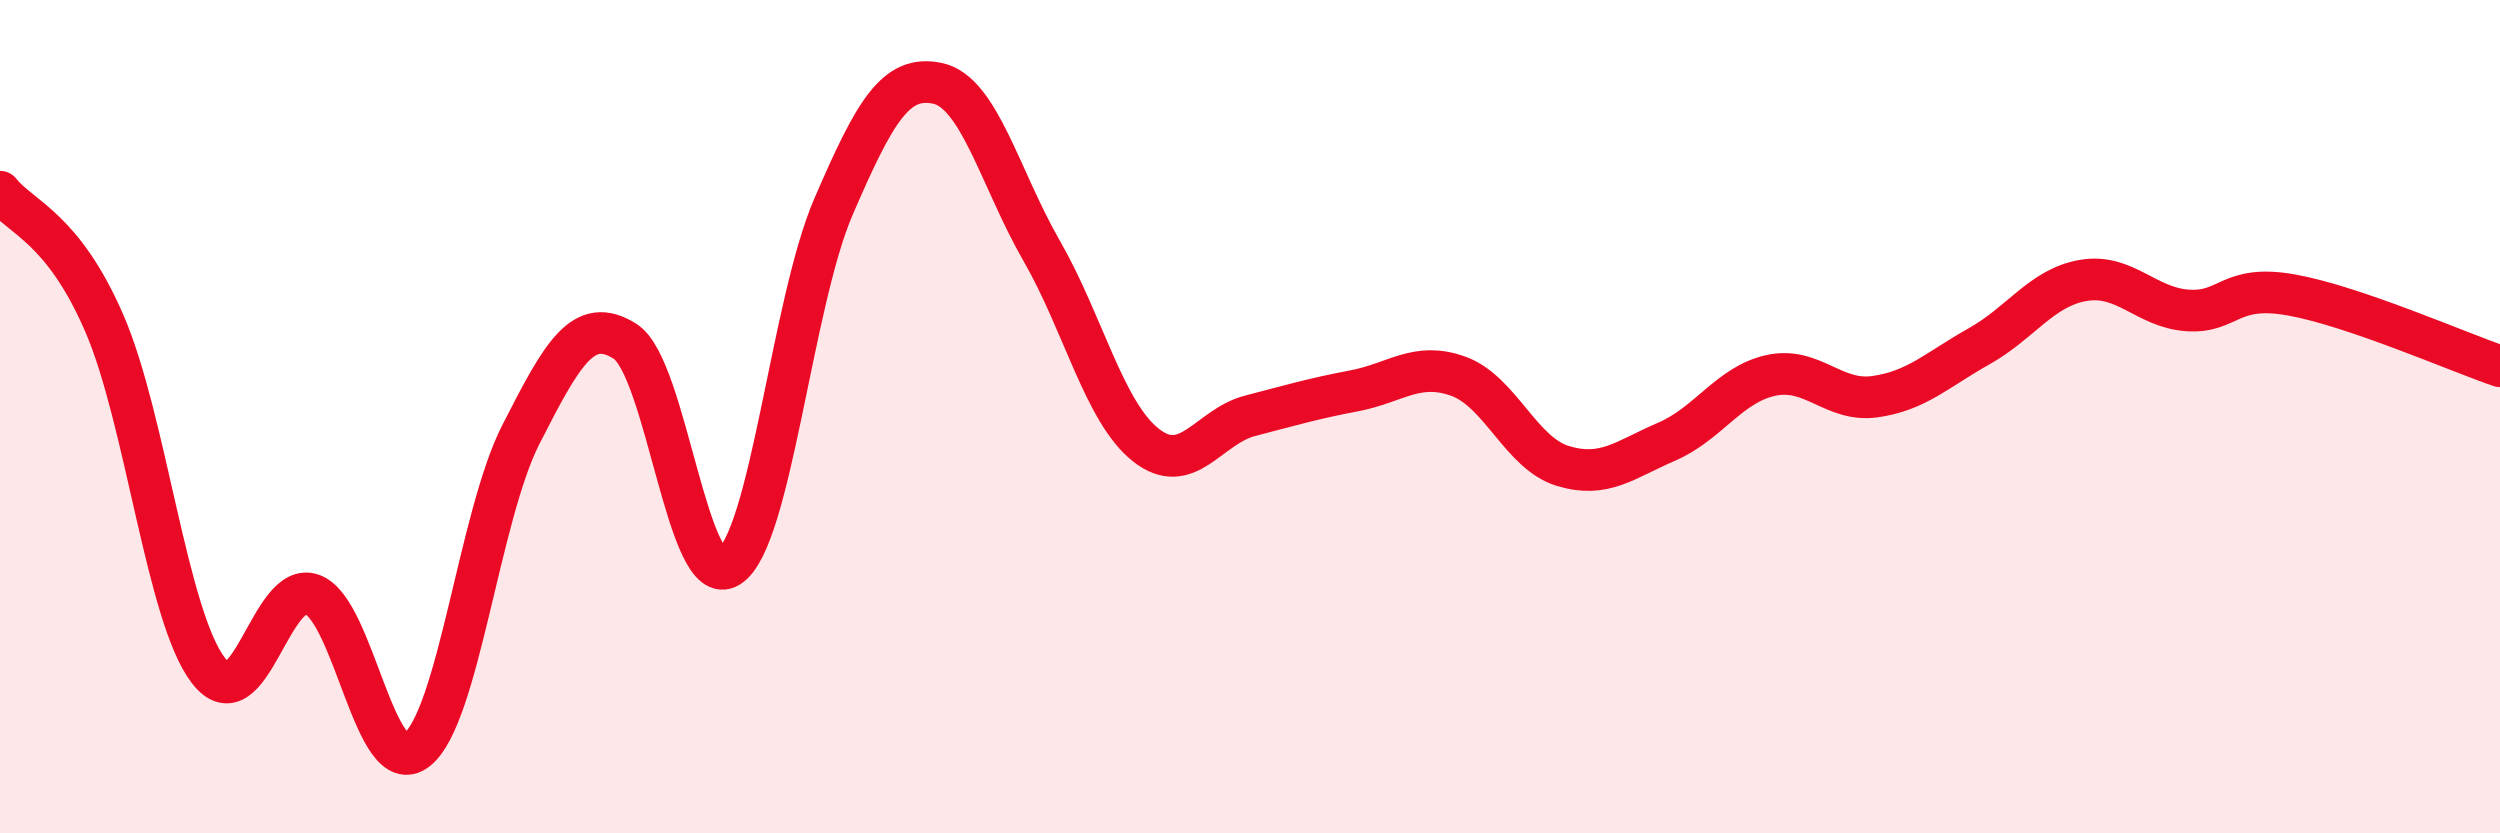
    <svg width="60" height="20" viewBox="0 0 60 20" xmlns="http://www.w3.org/2000/svg">
      <path
        d="M 0,4.6 C 0.5,5.23 1.5,5.45 2.5,7.75 C 3.5,10.05 4,14.79 5,16.09 C 6,17.39 6.5,13.89 7.5,14.27 C 8.5,14.65 9,18.77 10,18 C 11,17.23 11.5,12.39 12.5,10.43 C 13.5,8.47 14,7.56 15,8.19 C 16,8.82 16.5,14.24 17.5,13.6 C 18.5,12.96 19,7.29 20,4.97 C 21,2.65 21.5,1.79 22.5,2 C 23.5,2.21 24,4.28 25,6.02 C 26,7.76 26.5,9.89 27.5,10.68 C 28.5,11.47 29,10.24 30,9.98 C 31,9.72 31.5,9.57 32.5,9.38 C 33.5,9.19 34,8.67 35,9.03 C 36,9.39 36.5,10.87 37.5,11.18 C 38.5,11.49 39,11.03 40,10.6 C 41,10.17 41.5,9.23 42.5,9.01 C 43.5,8.79 44,9.66 45,9.52 C 46,9.38 46.5,8.87 47.5,8.31 C 48.5,7.75 49,6.9 50,6.73 C 51,6.56 51.5,7.38 52.5,7.45 C 53.5,7.52 53.5,6.81 55,7.08 C 56.5,7.35 59,8.45 60,8.79L60 20L0 20Z"
        fill="#EB0A25"
        opacity="0.1"
        stroke-linecap="round"
        stroke-linejoin="round"
      />
      <path
        d="M 0,4.6 C 0.5,5.23 1.5,5.45 2.5,7.75 C 3.5,10.05 4,14.79 5,16.09 C 6,17.39 6.5,13.89 7.5,14.27 C 8.5,14.65 9,18.77 10,18 C 11,17.23 11.5,12.39 12.5,10.43 C 13.5,8.47 14,7.56 15,8.19 C 16,8.82 16.5,14.24 17.5,13.6 C 18.5,12.96 19,7.29 20,4.97 C 21,2.65 21.5,1.79 22.5,2 C 23.5,2.21 24,4.28 25,6.02 C 26,7.76 26.5,9.89 27.5,10.68 C 28.5,11.47 29,10.24 30,9.98 C 31,9.72 31.5,9.57 32.5,9.38 C 33.5,9.19 34,8.67 35,9.03 C 36,9.39 36.5,10.87 37.5,11.18 C 38.5,11.49 39,11.03 40,10.6 C 41,10.17 41.5,9.23 42.5,9.01 C 43.5,8.79 44,9.66 45,9.52 C 46,9.38 46.5,8.87 47.5,8.31 C 48.5,7.75 49,6.9 50,6.73 C 51,6.56 51.5,7.38 52.5,7.45 C 53.5,7.52 53.5,6.81 55,7.08 C 56.5,7.35 59,8.45 60,8.79"
        stroke="#EB0A25"
        stroke-width="1"
        fill="none"
        stroke-linecap="round"
        stroke-linejoin="round"
      />
    </svg>
  